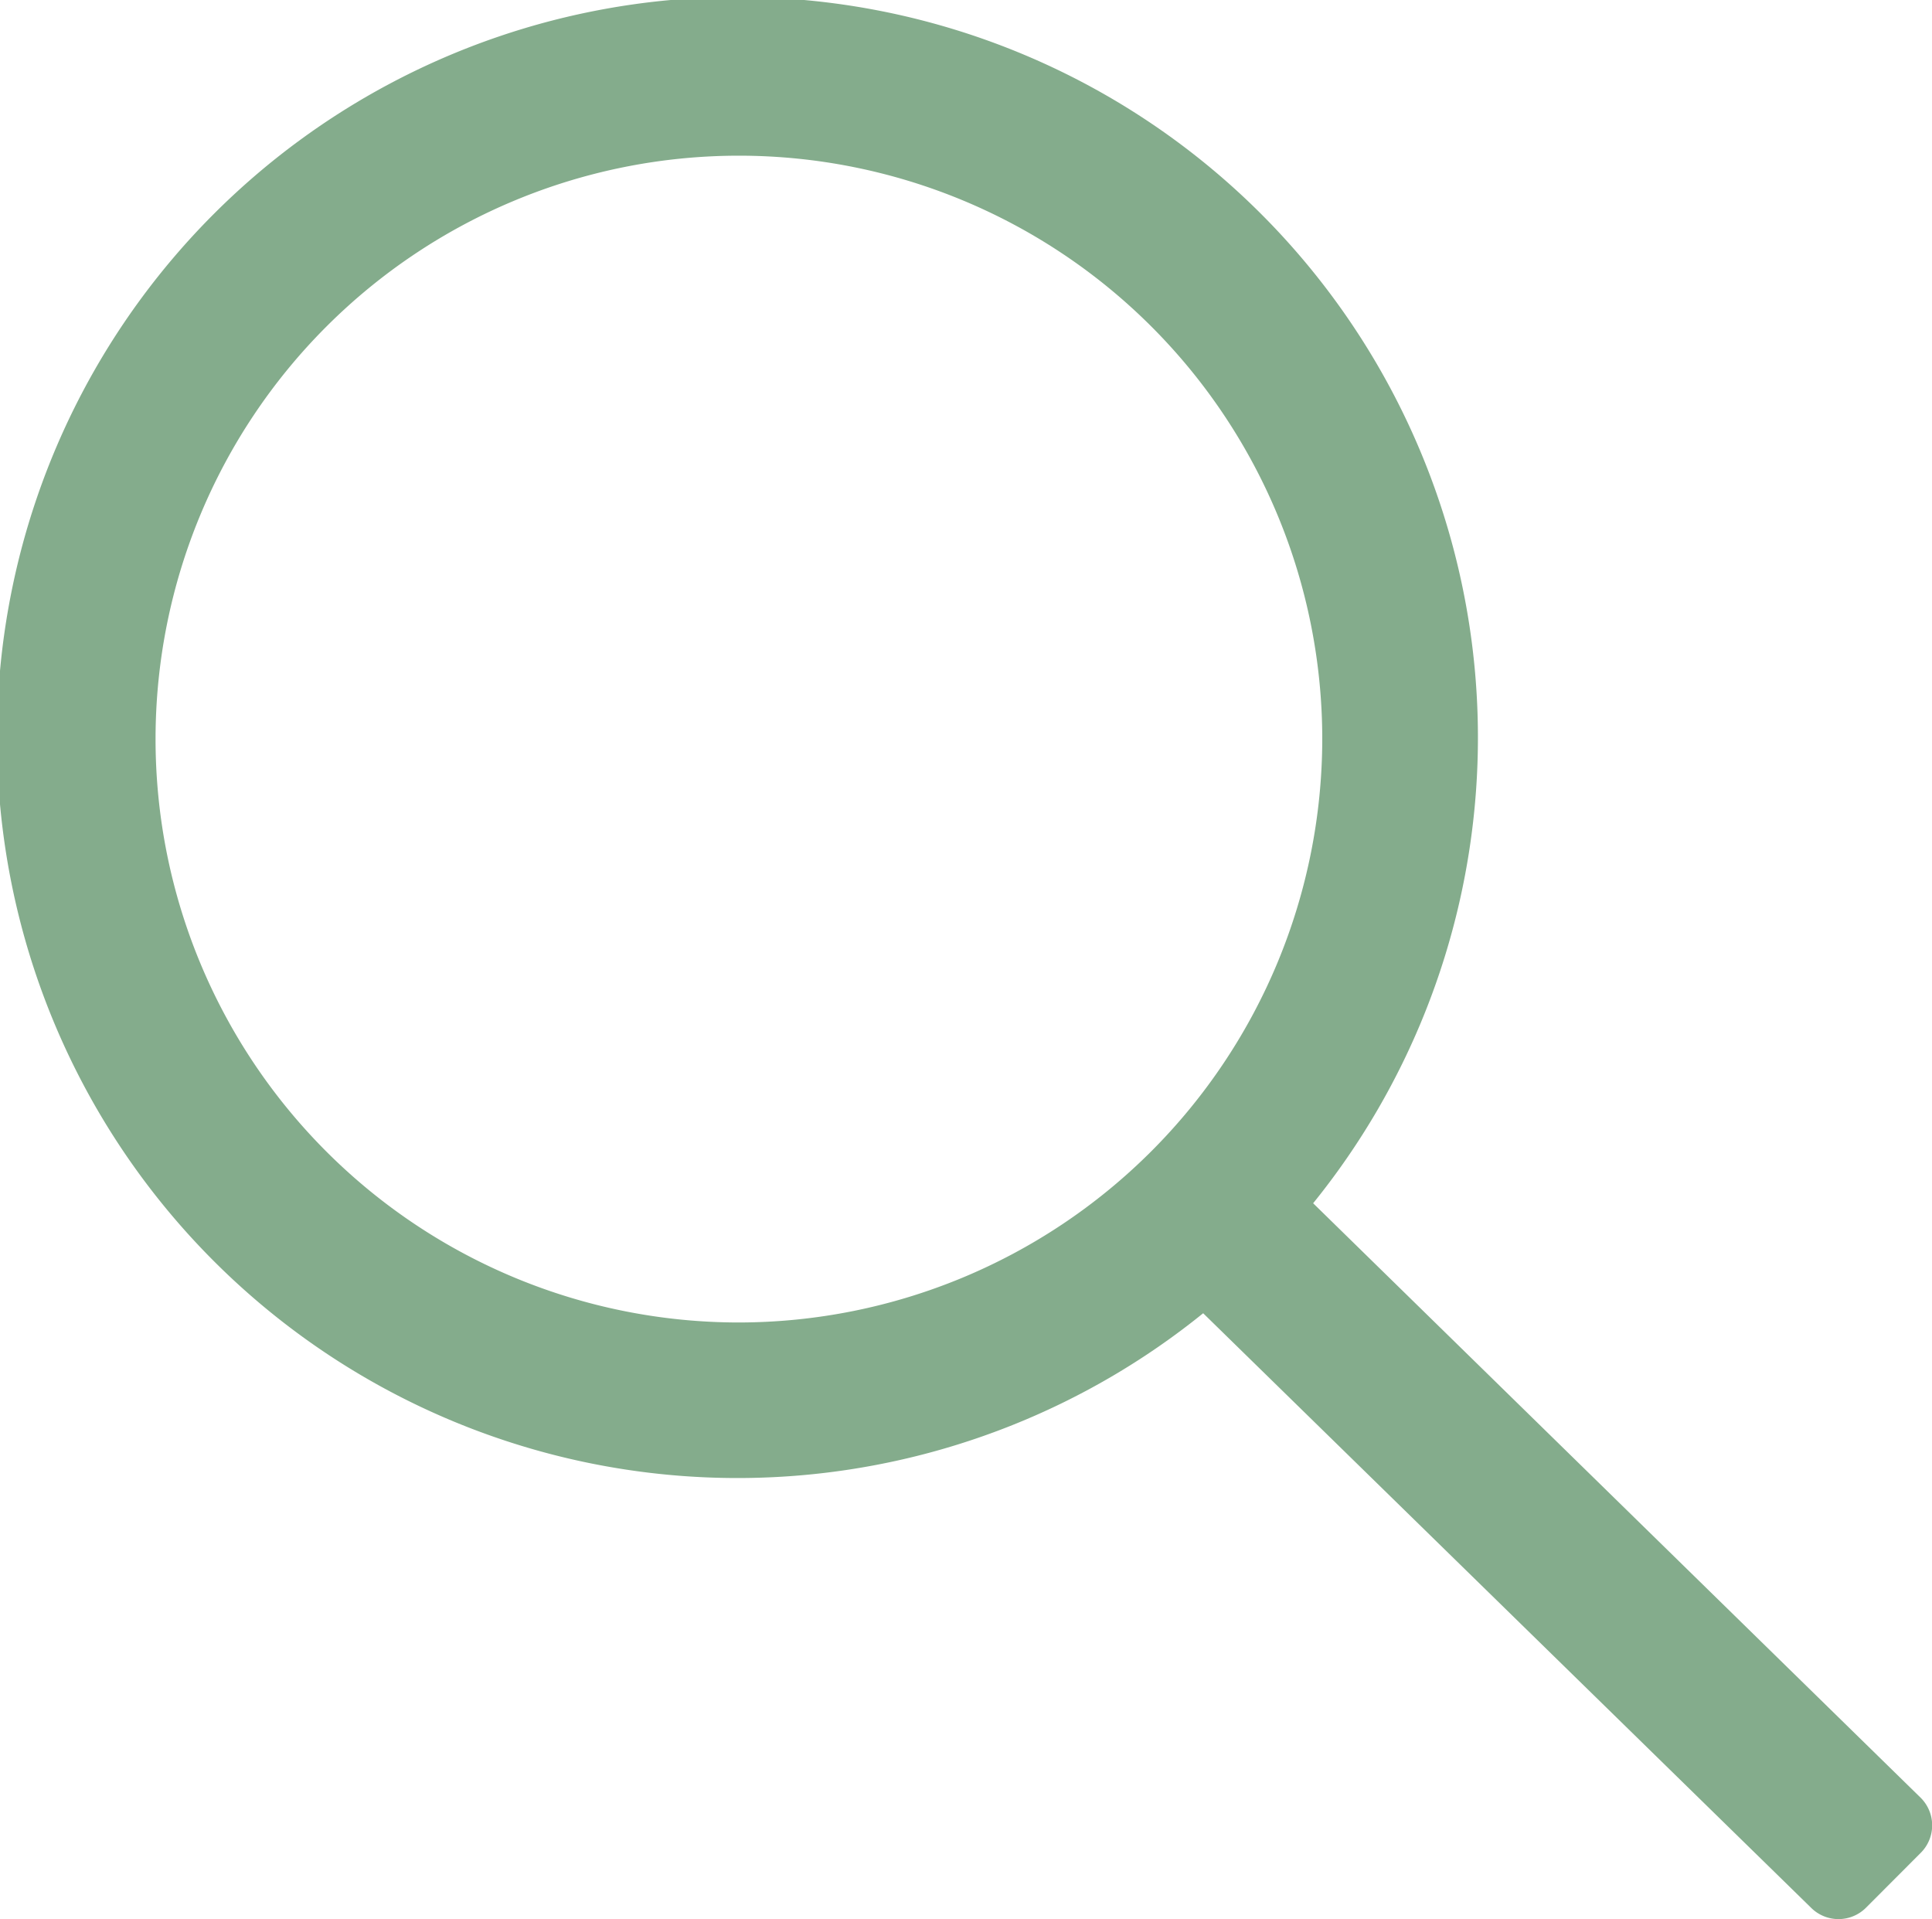 <svg xmlns="http://www.w3.org/2000/svg" width="16.109" height="16" viewBox="0 0 16.109 16"><defs><style>.a{fill:#84ac8c;}</style></defs><path class="a" d="M16.014,14.988l-5.065-4.956a6.174,6.174,0,1,0-.917.917L15.1,15.905a.324.324,0,0,0,.459,0l.458-.459A.324.324,0,0,0,16.014,14.988ZM6.161,11.026a4.864,4.864,0,1,1,4.864-4.864A4.87,4.87,0,0,1,6.161,11.026Z" transform="translate(0 0)"/></svg>